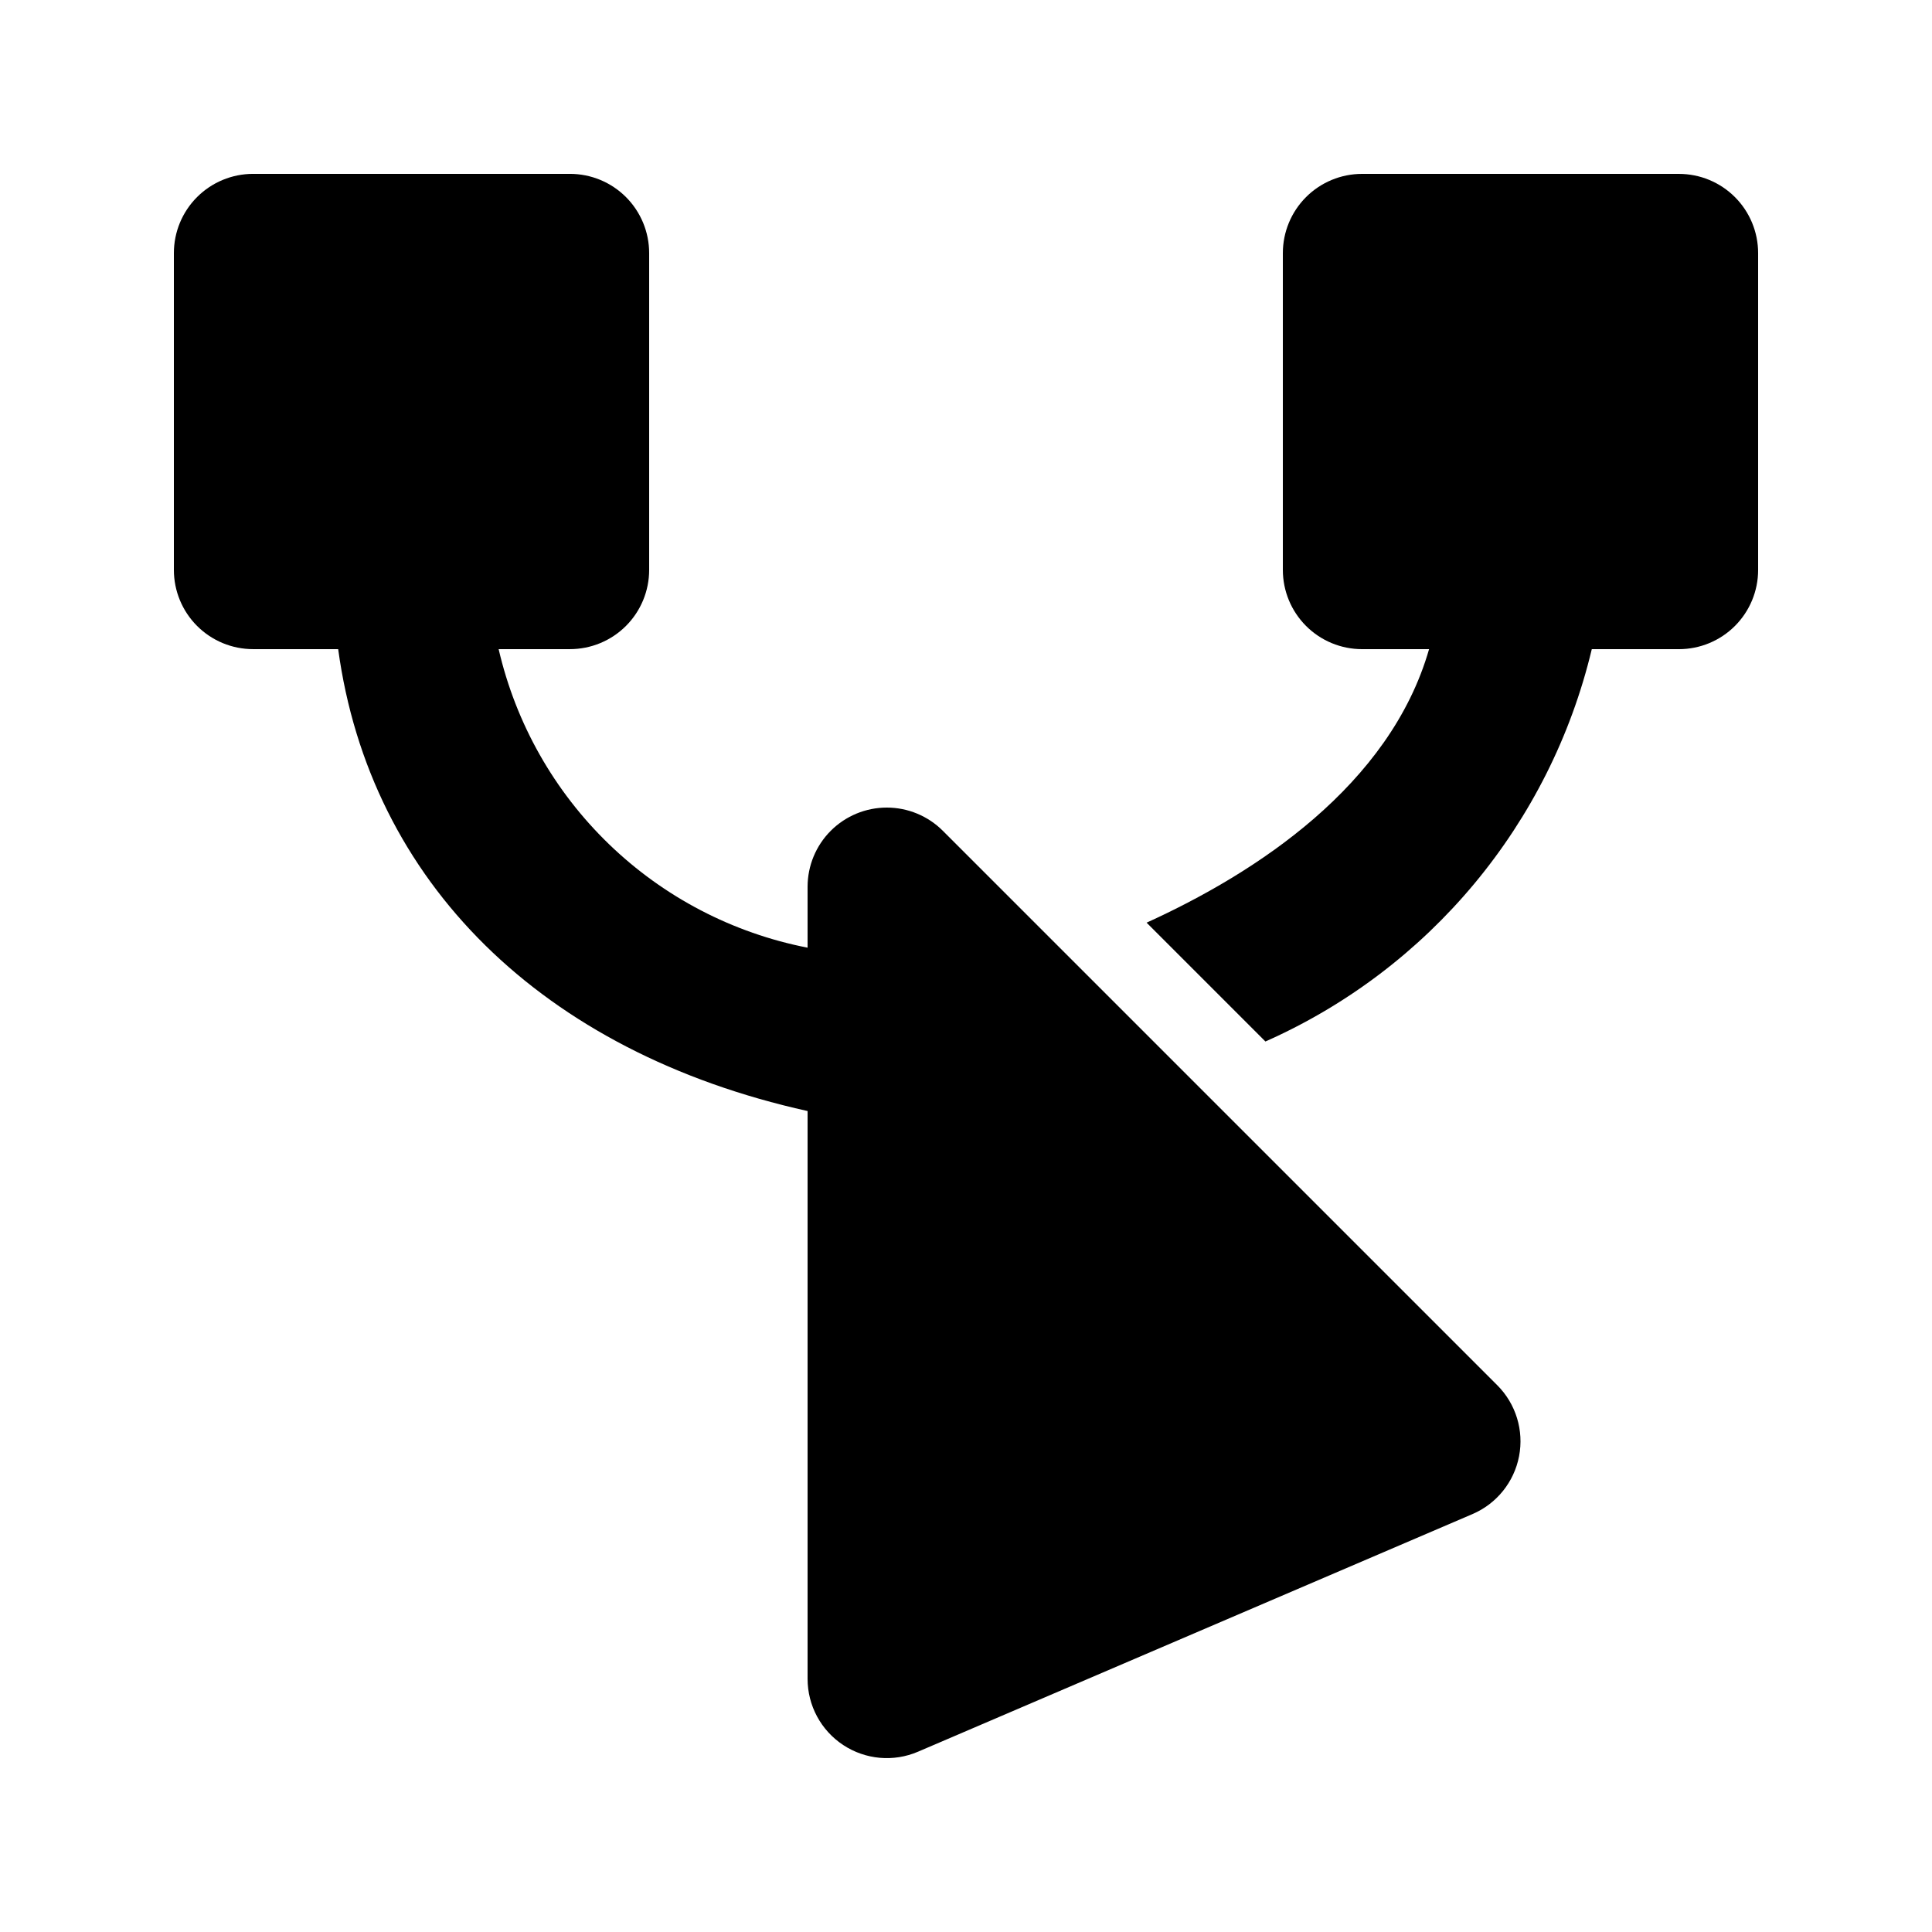<?xml version="1.0" encoding="UTF-8"?>
<!-- Uploaded to: ICON Repo, www.svgrepo.com, Generator: ICON Repo Mixer Tools -->
<svg fill="#000000" width="800px" height="800px" version="1.1" viewBox="144 144 512 512" xmlns="http://www.w3.org/2000/svg">
 <g>
  <path d="m588.93 190.08h-83.969c-5.566 0-10.906 2.211-14.844 6.148-3.934 3.938-6.148 9.277-6.148 14.844v83.969c0 5.566 2.215 10.906 6.148 14.844 3.938 3.938 9.277 6.148 14.844 6.148h17.758c-10.371 36.129-45.824 59.281-74.859 72.484l31.488 31.488h0.004c43.465-19.277 75.449-57.727 86.488-103.97h23.09c5.57 0 10.906-2.211 14.844-6.148s6.148-9.277 6.148-14.844v-83.969c0-5.566-2.211-10.906-6.148-14.844s-9.273-6.148-14.844-6.148z"/>
  <path d="m393.85 364.16c-3.938-3.934-9.273-6.144-14.844-6.144-5.566 0-10.902 2.211-14.84 6.144-3.938 3.938-6.148 9.277-6.148 14.844v16.145-0.004c-19.832-3.871-38.113-13.402-52.645-27.445-14.527-14.039-24.68-31.988-29.227-51.672h18.895c5.566 0 10.906-2.211 14.844-6.148s6.148-9.277 6.148-14.844v-83.969c0-5.566-2.211-10.906-6.148-14.844s-9.277-6.148-14.844-6.148h-83.969c-5.566 0-10.906 2.211-14.844 6.148s-6.148 9.277-6.148 14.844v83.969c0 5.566 2.211 10.906 6.148 14.844s9.277 6.148 14.844 6.148h22.547c8.398 61.652 54.012 106.79 124.4 122.41v150.49c0 7.059 3.547 13.641 9.438 17.523 5.891 3.887 13.34 4.551 19.824 1.77l146.95-62.977c6.398-2.746 11.02-8.484 12.336-15.324 1.316-6.836-0.844-13.883-5.766-18.809z"/>
 </g>
</svg>